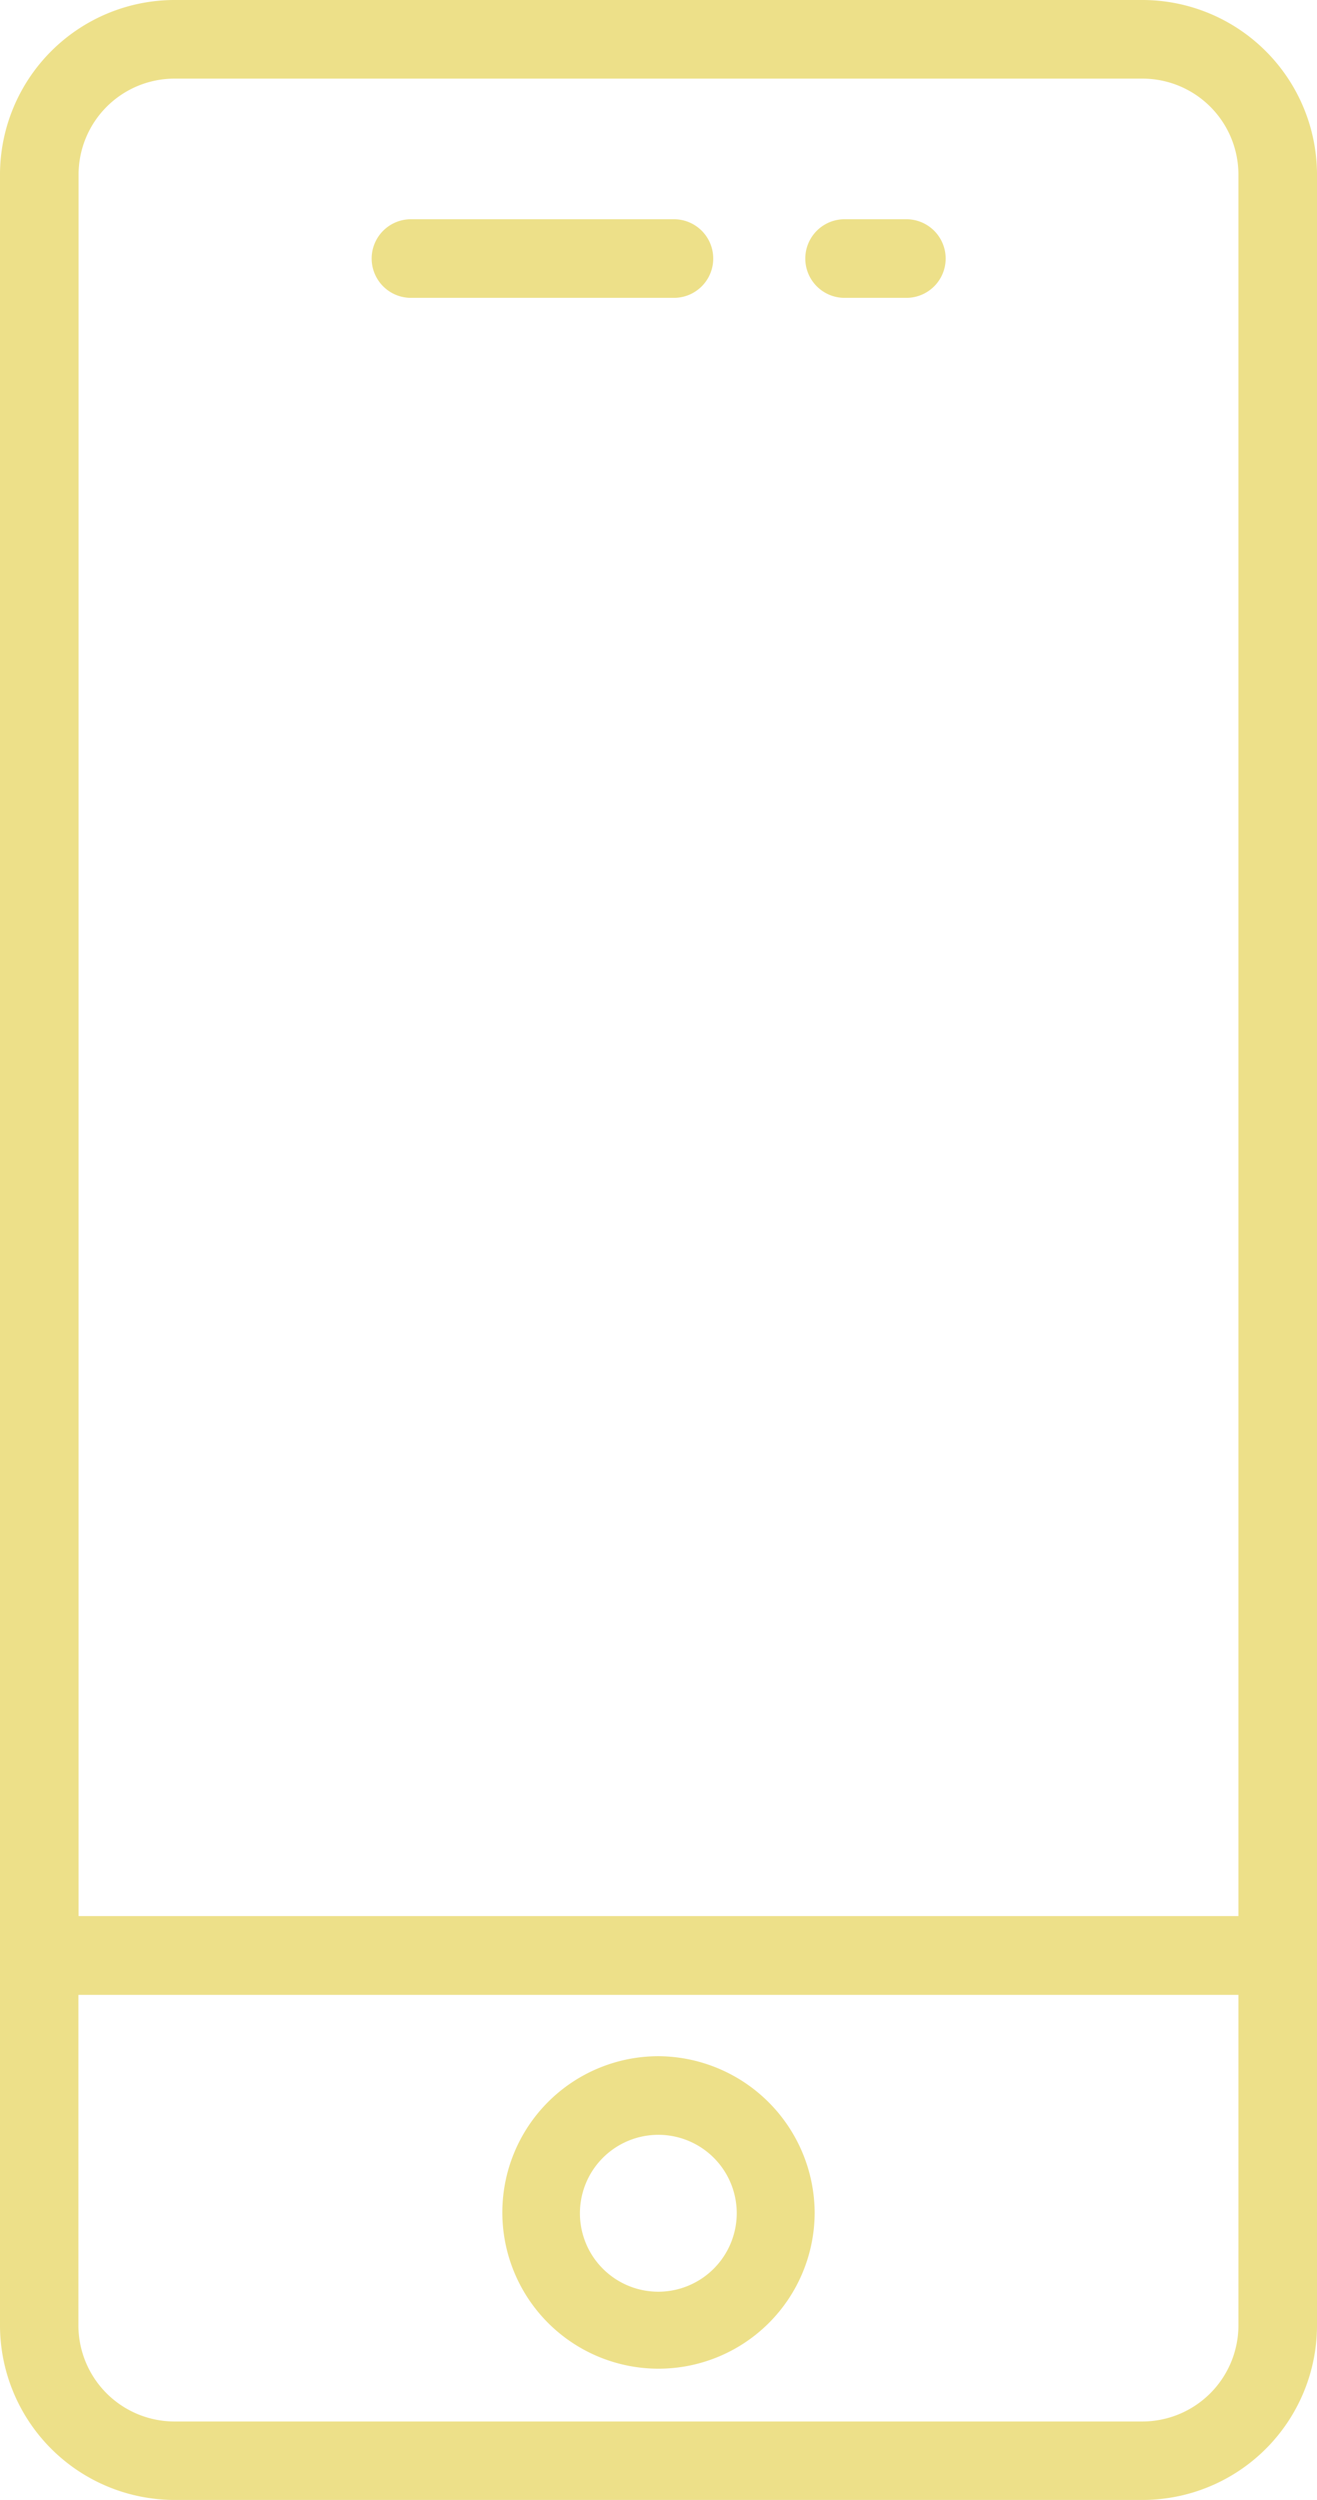 <?xml version="1.0" encoding="UTF-8"?> <svg xmlns="http://www.w3.org/2000/svg" viewBox="0 0 80.12 152"><defs><style>.cls-1{fill:#ede089;stroke:#ede089;stroke-miterlimit:10;}</style></defs><title>Recurso 13</title><g id="Capa_2" data-name="Capa 2"><g id="Capa_1-2" data-name="Capa 1"><path class="cls-1" d="M10.61,151.5h58.9a10.12,10.12,0,0,0,10.11-10.11V10.61A10.13,10.13,0,0,0,69.51.5H10.61A10.13,10.13,0,0,0,.5,10.61V141.39A10.13,10.13,0,0,0,10.61,151.5Zm58.9-3.77H10.61a6.35,6.35,0,0,1-6.34-6.34v-20.6H75.84v20.6a6.35,6.35,0,0,1-6.34,6.34ZM10.61,4.28h58.9a6.34,6.34,0,0,1,6.33,6.33V117H4.28V10.61a6.34,6.34,0,0,1,6.33-6.33Z"></path><path class="cls-1" d="M40.06,125.52a9,9,0,1,0,9,9A9.06,9.06,0,0,0,40.06,125.52Zm0,14.32a5.27,5.27,0,1,1,5.26-5.27A5.28,5.28,0,0,1,40.06,139.84Z"></path><path class="cls-1" d="M25,17.61H41a1.89,1.89,0,1,0,0-3.78H25a1.89,1.89,0,0,0,0,3.78Z"></path><path class="cls-1" d="M51.38,17.61h3.76a1.89,1.89,0,1,0,0-3.78H51.38a1.89,1.89,0,0,0,0,3.78Z"></path></g></g></svg> 